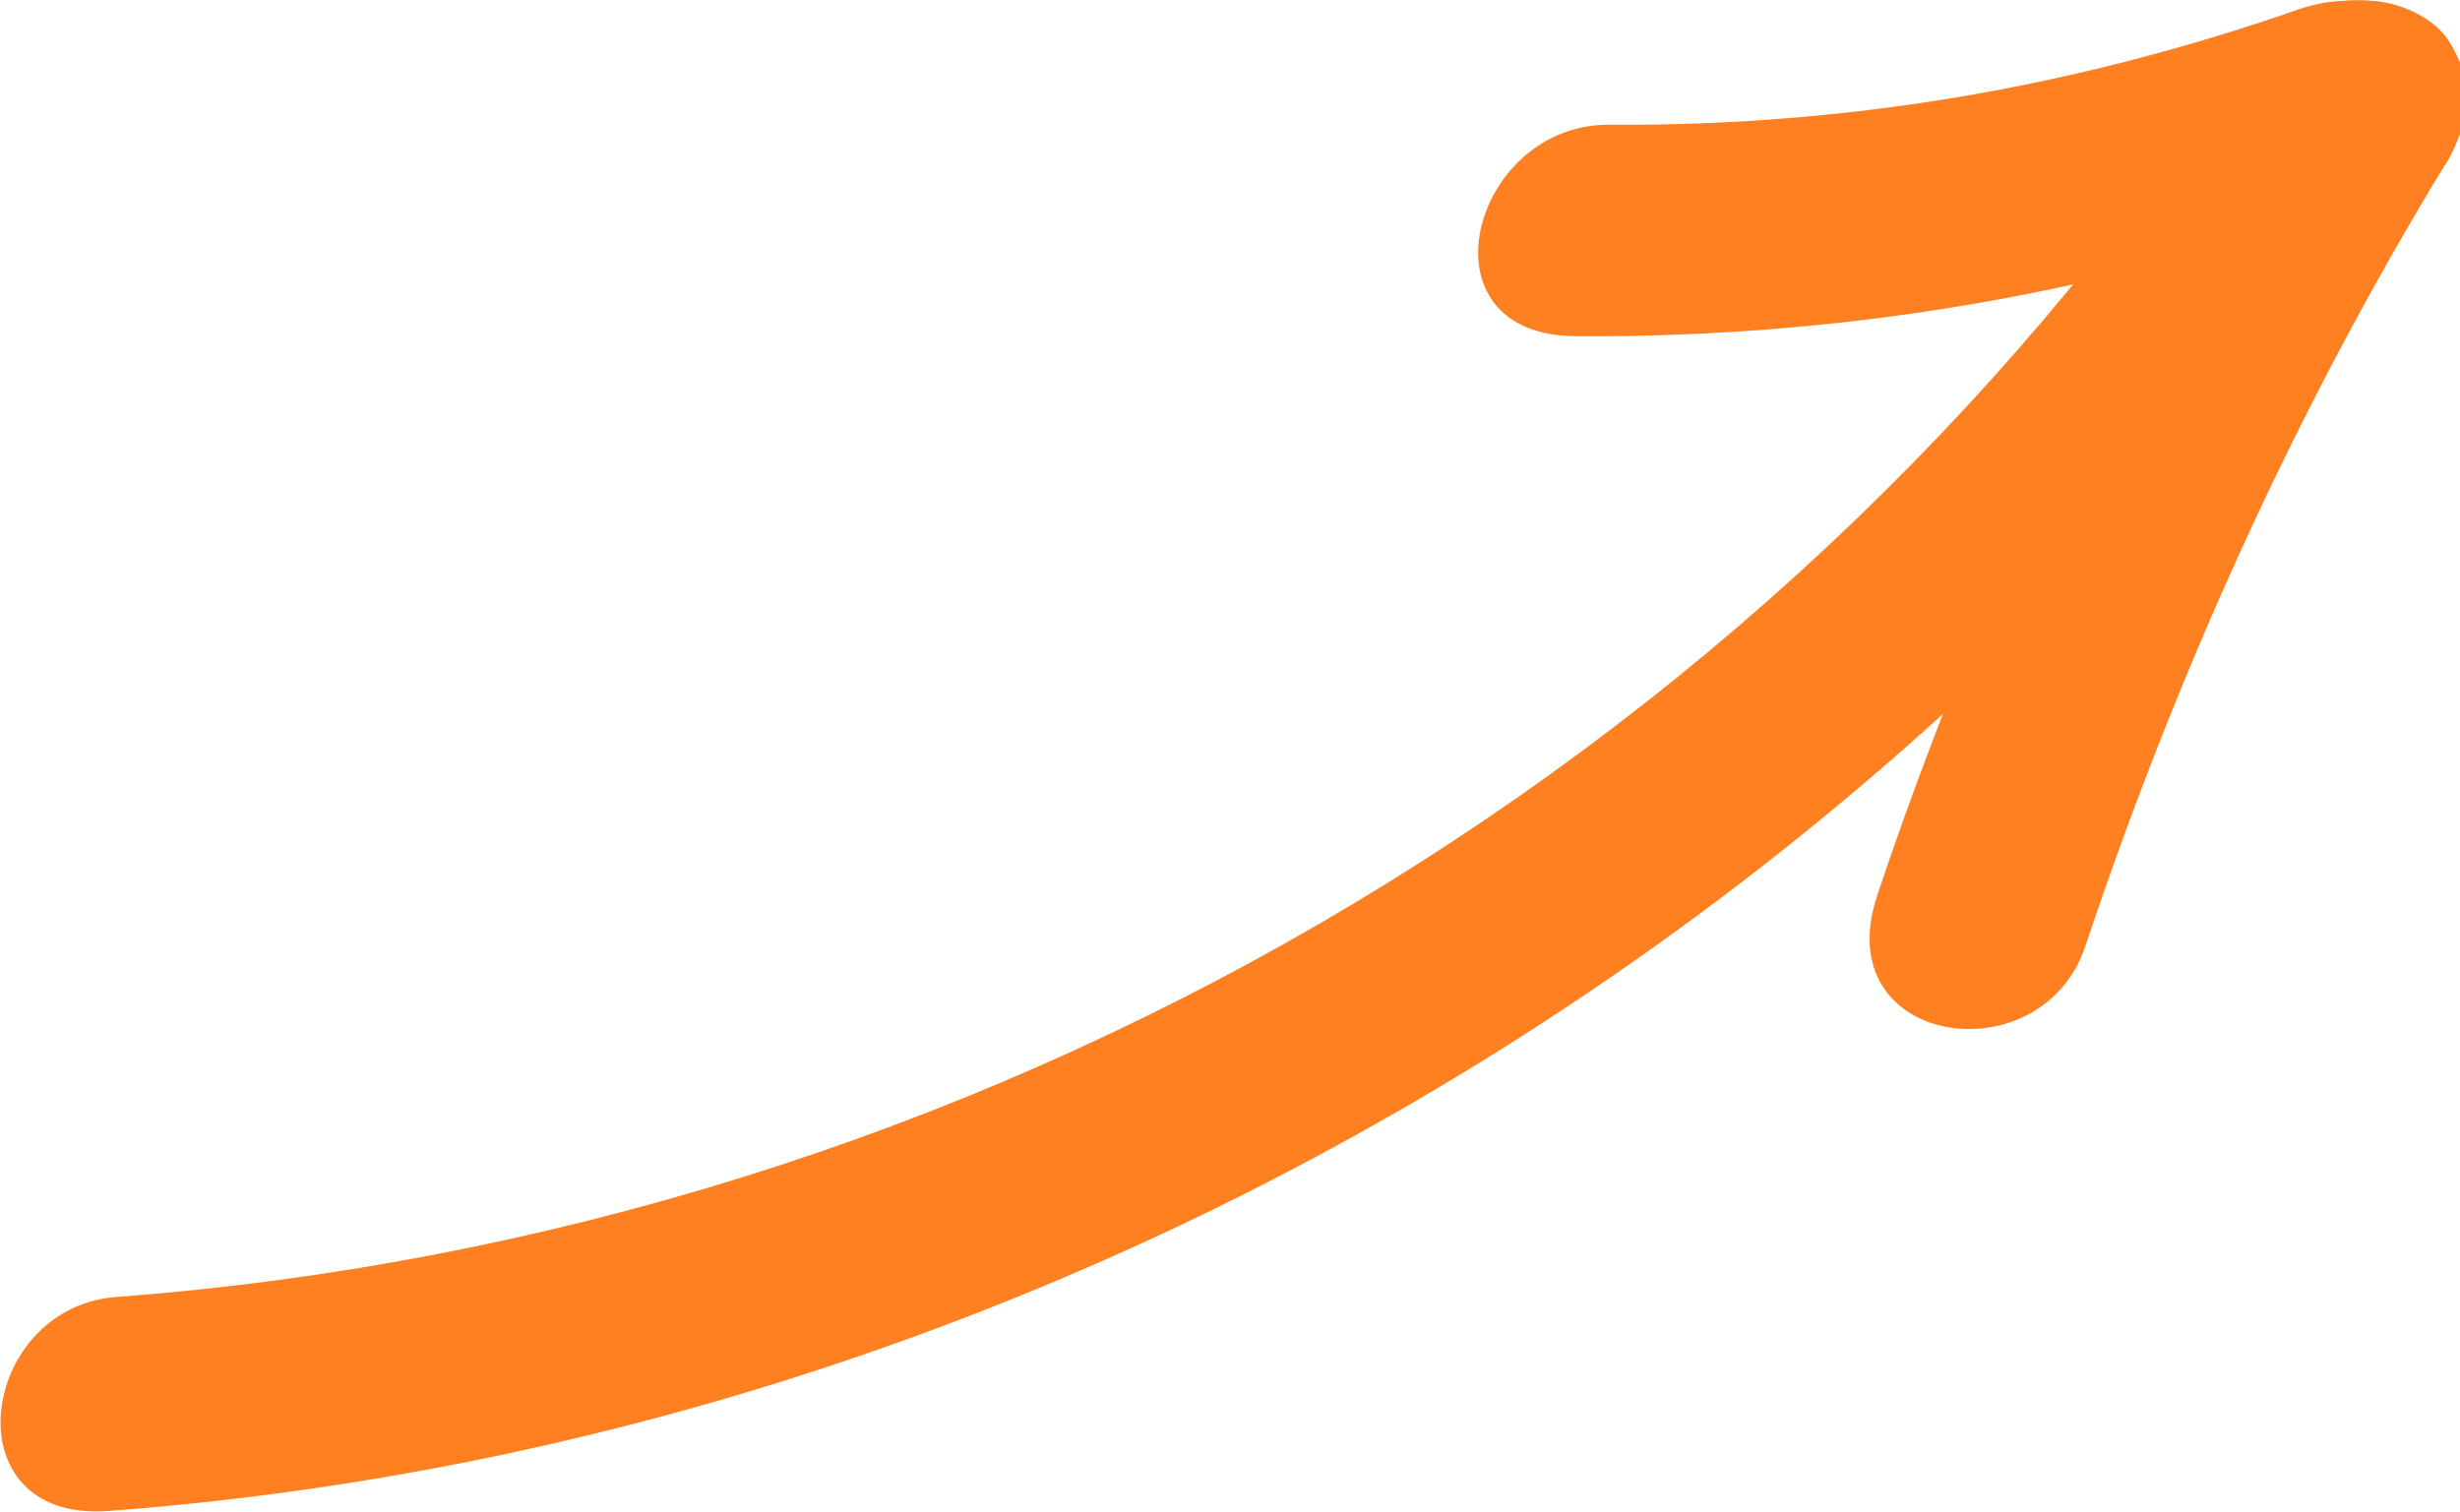 <?xml version="1.0" encoding="UTF-8"?> <svg xmlns="http://www.w3.org/2000/svg" viewBox="0 0 185.00 113.71" data-guides="{&quot;vertical&quot;:[],&quot;horizontal&quot;:[]}"><defs></defs><path fill="#ff8021" stroke="none" fill-opacity="1" stroke-width="1" stroke-opacity="1" class="cls-2" id="tSvg1130b71bd92" title="Path 16" d="M8.74 97.564C73.023 92.733 132.638 58.455 168.31 4.6C173.953 -3.9 190.047 0.234 183.358 10.313C144.273 69.347 78.922 108.34 8.183 113.658C-3.847 114.563 -1.594 98.33 8.74 97.564C8.74 97.564 8.74 97.564 8.74 97.564Z"></path><path fill="#ff8021" stroke="none" fill-opacity="1" stroke-width="1" stroke-opacity="1" class="cls-2" id="tSvg1474070b214" title="Path 17" d="M183.867 12.401C172.581 30.934 163.686 50.651 156.812 71.204C153.514 81.05 137.351 78.751 141.183 67.325C148.591 45.193 158.507 24.385 170.63 4.482C176.389 -4.97 190.115 2.16 183.891 12.401C183.891 12.401 183.891 12.401 183.867 12.401Z"></path><path fill="#ff8021" stroke="none" fill-opacity="1" stroke-width="1" stroke-opacity="1" class="cls-2" id="tSvg168dbe732ef" title="Path 18" d="M174.996 16.002C156.766 22.342 137.838 25.408 118.516 25.292C106.417 25.222 110.667 9.314 121.001 9.384C138.86 9.5 155.953 6.597 172.813 0.721C184.262 -3.25 185.191 12.449 174.973 16.002C174.973 16.002 174.973 16.002 174.996 16.002Z"></path></svg> 
